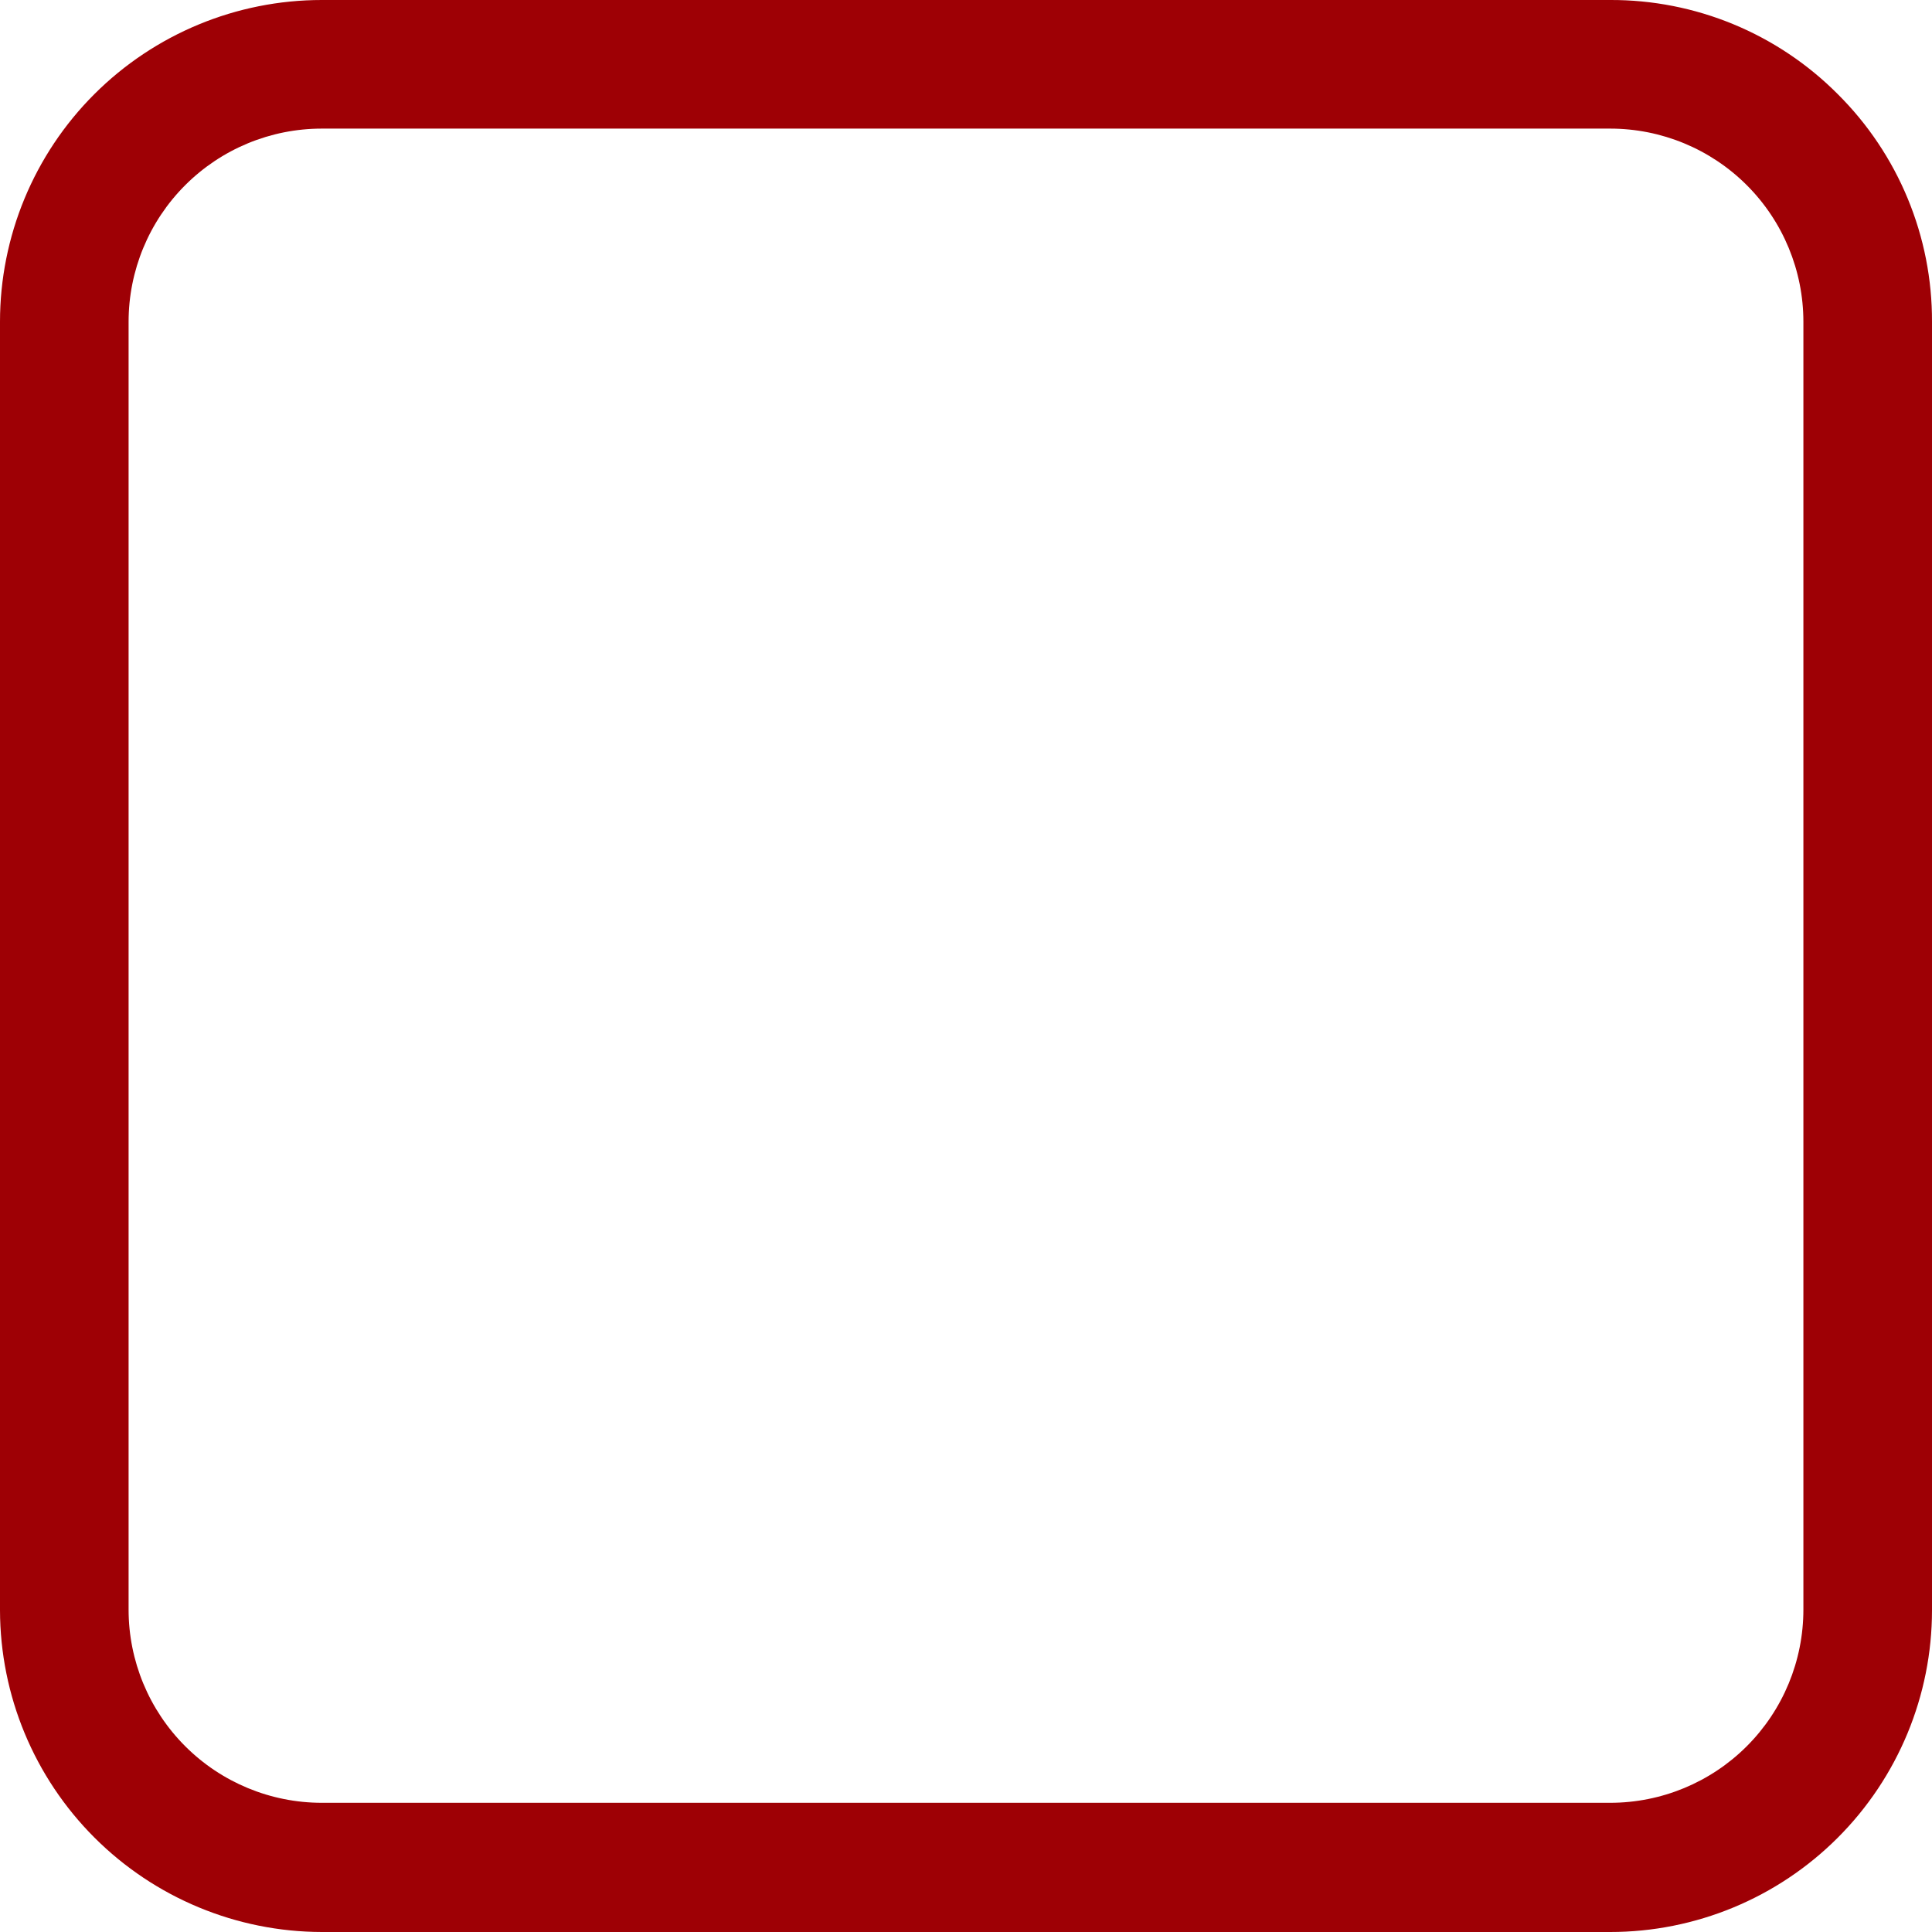 <?xml version="1.0" encoding="UTF-8"?> <svg xmlns="http://www.w3.org/2000/svg" width="143" height="143" viewBox="0 0 143 143" fill="none"> <path d="M136.028 6.971C133.821 4.752 131.196 2.993 128.304 1.796C125.412 0.6 122.311 -0.011 119.181 0H23.818C17.501 0 11.443 2.51 6.976 6.976C2.509 11.443 0 17.502 0 23.819V119.181C0.012 125.495 2.525 131.546 6.989 136.01C11.454 140.475 17.505 142.988 23.818 143H119.181C125.498 143 131.557 140.49 136.023 136.023C140.49 131.557 143 125.498 143 119.181V23.819C143.011 20.689 142.4 17.588 141.203 14.696C140.007 11.804 138.248 9.178 136.028 6.971ZM133.481 119.137C133.481 122.929 131.975 126.566 129.293 129.248C126.611 131.93 122.974 133.437 119.181 133.437H23.818C20.026 133.437 16.389 131.93 13.707 129.248C11.025 126.566 9.518 122.929 9.518 119.137V23.819C9.518 20.026 11.025 16.389 13.707 13.707C16.389 11.025 20.026 9.519 23.818 9.519H119.181C122.974 9.519 126.611 11.025 129.293 13.707C131.975 16.389 133.481 20.026 133.481 23.819V119.137Z" fill="#9E0005"></path> </svg> 